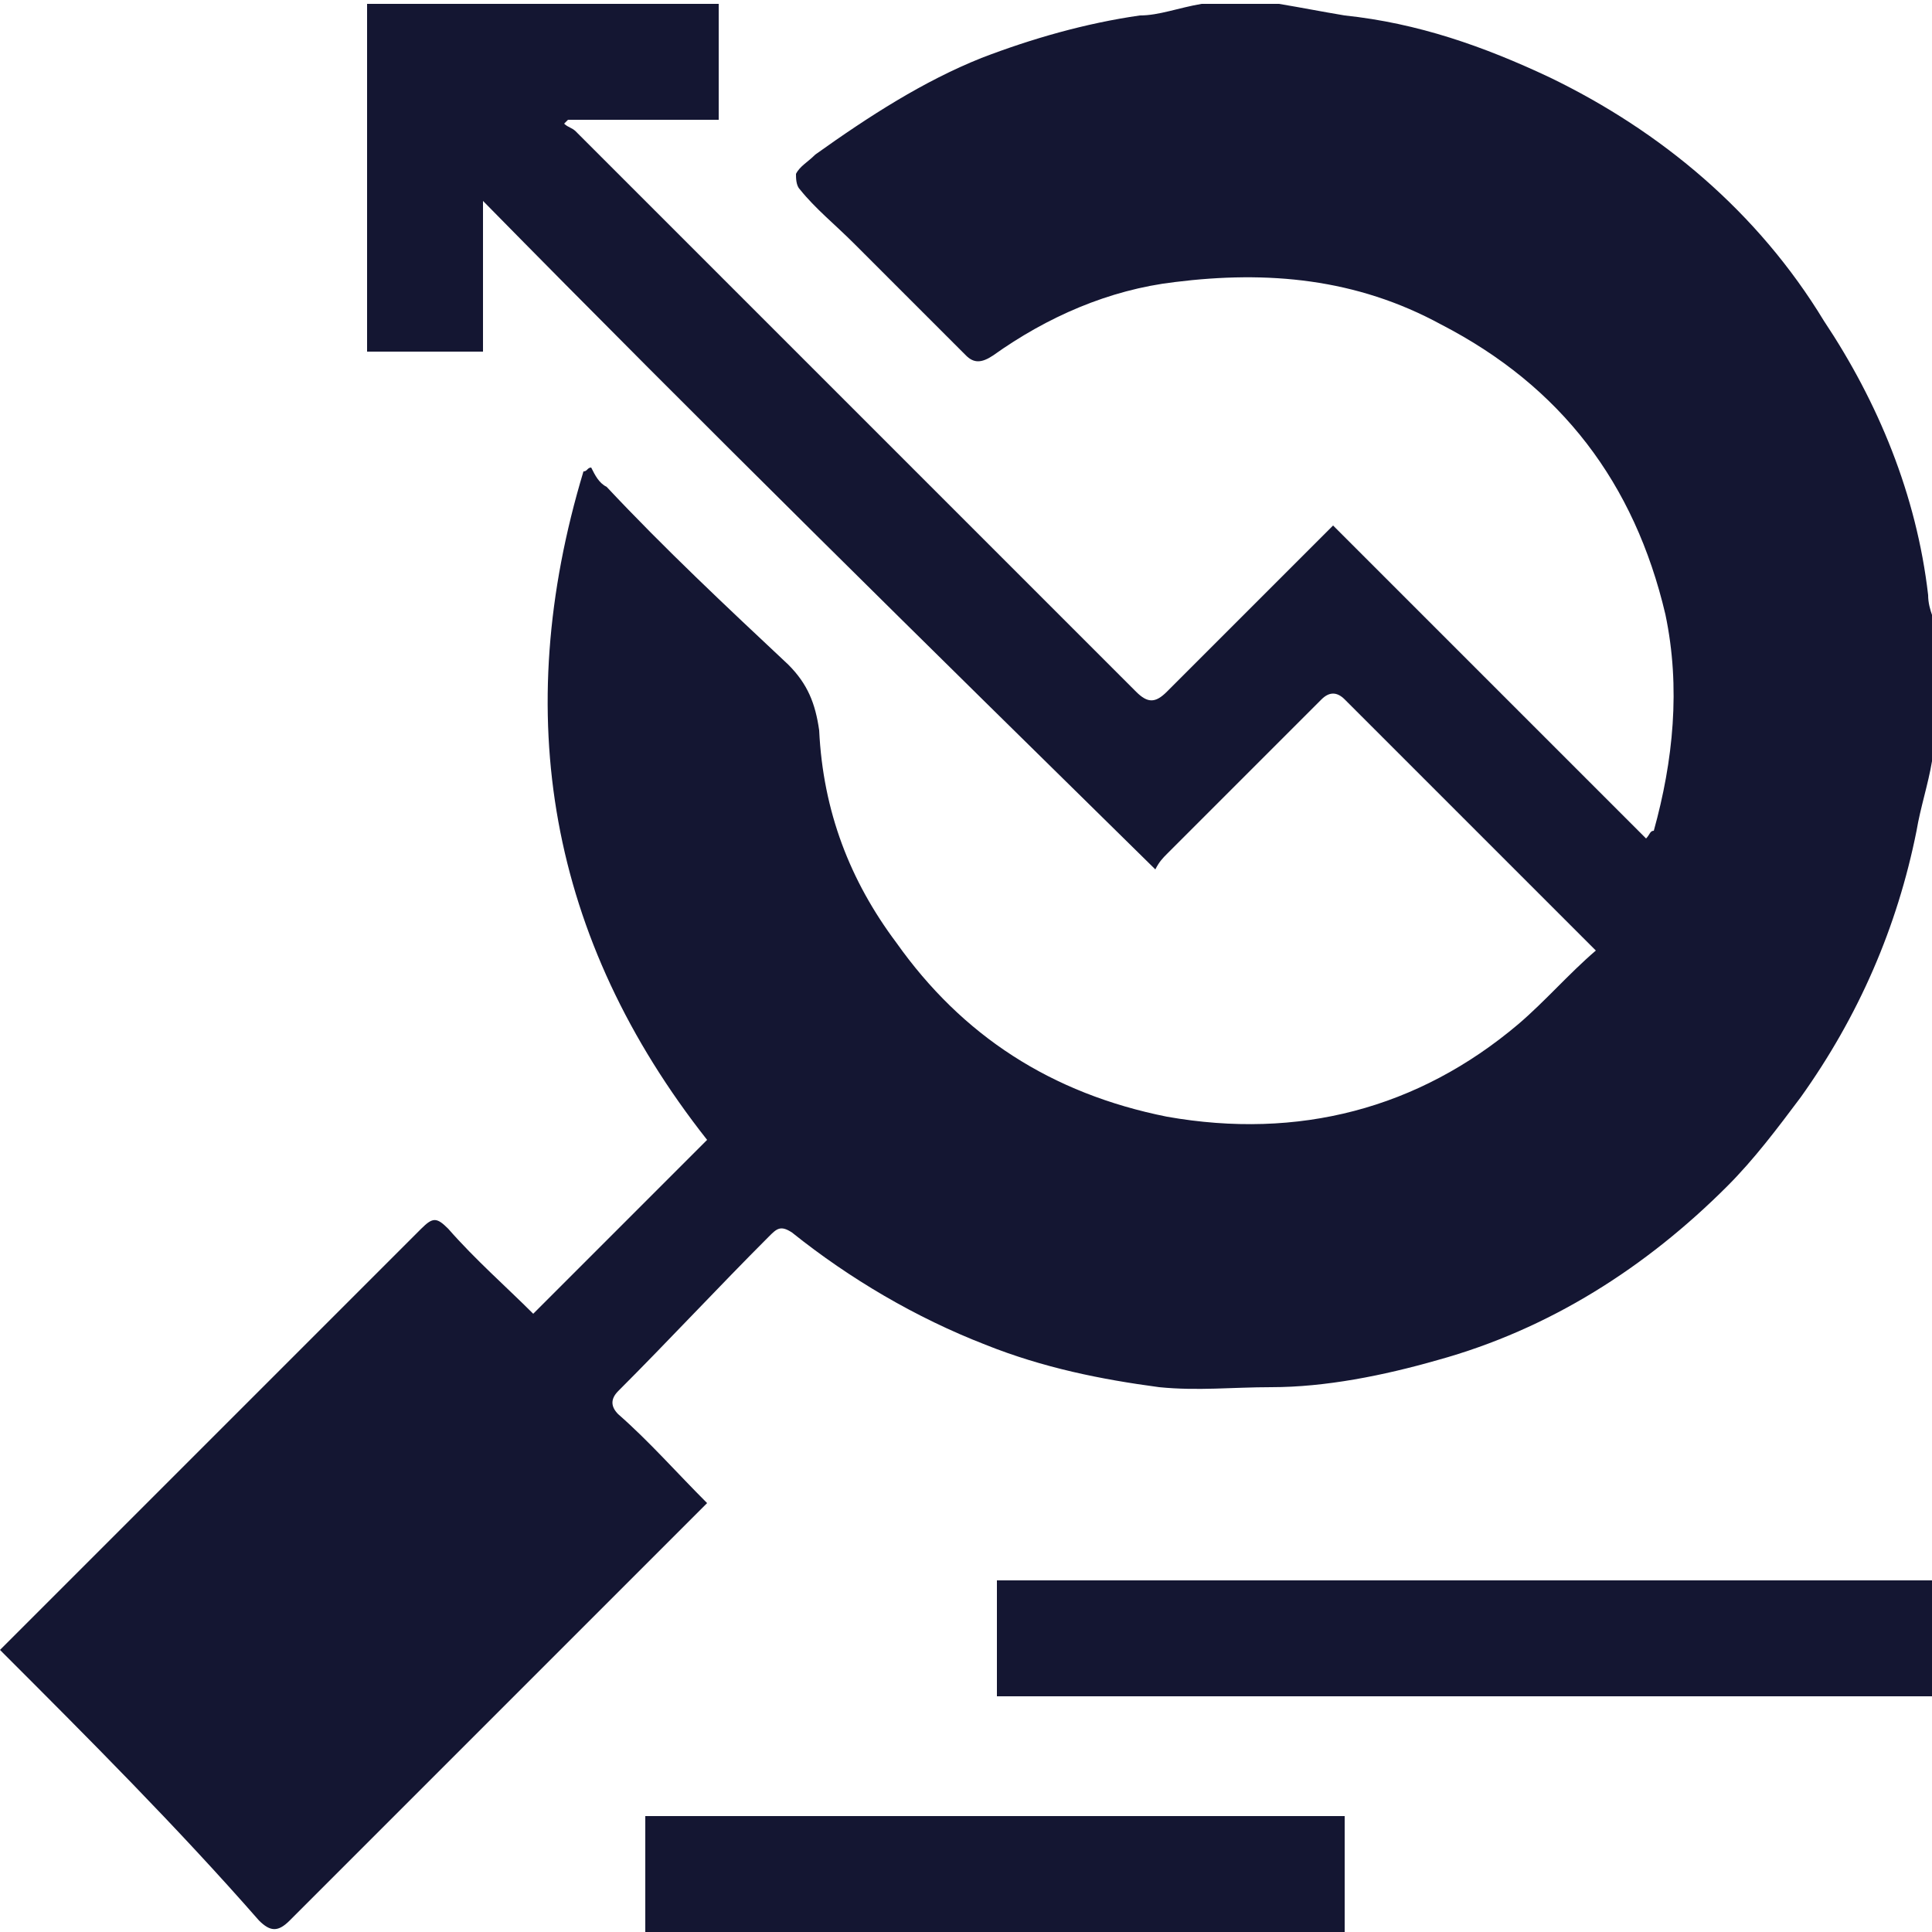<?xml version="1.0" encoding="utf-8"?>
<!-- Generator: Adobe Illustrator 27.7.0, SVG Export Plug-In . SVG Version: 6.00 Build 0)  -->
<svg version="1.1" id="Vacation_Rental_Listings_Datasets"
	 xmlns="http://www.w3.org/2000/svg" xmlns:xlink="http://www.w3.org/1999/xlink" x="0px" y="0px" viewBox="0 0 50 50"
	 style="enable-background:new 0 0 50 50;" xml:space="preserve">
<style type="text/css">
	.st0{fill:#141632;}
</style>
<g>
	<path class="st0" d="M50,19.7c-0.1,0.6-0.3,1.2-0.4,1.8c-0.5,2.5-1.5,4.8-3,6.9c-0.6,0.8-1.2,1.6-1.9,2.3c-2.1,2.1-4.6,3.7-7.5,4.5
		c-1.4,0.4-2.9,0.7-4.3,0.7c-1,0-1.9,0.1-2.9,0c-1.5-0.2-3-0.5-4.5-1.1c-1.8-0.7-3.5-1.7-5-2.9c-0.3-0.2-0.4-0.1-0.6,0.1
		c-1.3,1.3-2.6,2.7-3.9,4c-0.2,0.2-0.2,0.4,0,0.6c0.8,0.7,1.5,1.5,2.3,2.3c-0.1,0.1-0.2,0.2-0.3,0.3c-3.5,3.5-7,7-10.5,10.5
		c-0.3,0.3-0.5,0.3-0.8,0C4.6,47.3,2.3,45,0,42.7c0.1-0.1,0.2-0.2,0.3-0.3c3.5-3.5,7-7,10.6-10.6c0.3-0.3,0.4-0.3,0.7,0
		c0.7,0.8,1.5,1.5,2.2,2.2c1.5-1.5,3-3,4.5-4.5c-4.1-5.2-5.1-11-3.2-17.3c0.1,0,0.1-0.1,0.2-0.1c0.1,0.2,0.2,0.4,0.4,0.5
		c1.5,1.6,3.1,3.1,4.7,4.6c0.5,0.5,0.7,1,0.8,1.7c0.1,2.1,0.8,3.9,2,5.5c1.7,2.4,4,3.9,7,4.5c3.4,0.6,6.5-0.2,9.1-2.4
		c0.7-0.6,1.3-1.3,2-1.9c-2.2-2.2-4.3-4.3-6.5-6.5c-0.2-0.2-0.4-0.2-0.6,0c-1.3,1.3-2.6,2.6-4,4c-0.1,0.1-0.2,0.2-0.3,0.4
		C24,16.7,18.2,11,12.5,5.2c0,1.3,0,2.6,0,3.9c-1,0-2,0-3,0c0-0.2,0-0.3,0-0.5c0-2.7,0-5.3,0-8c0-0.2,0-0.4,0-0.5c3,0,6.1,0,9.1,0
		c0,1,0,2,0,3c-1.3,0-2.6,0-3.9,0c0,0-0.1,0.1-0.1,0.1c0.1,0.1,0.2,0.1,0.3,0.2c1.6,1.6,3.2,3.2,4.9,4.9c3.2,3.2,6.4,6.4,9.6,9.6
		c0.3,0.3,0.5,0.3,0.8,0c0.5-0.5,1-1,1.5-1.5c0.9-0.9,1.8-1.8,2.8-2.8c2.7,2.7,5.4,5.4,8.1,8.1c0.1-0.1,0.1-0.2,0.2-0.2
		c0.5-1.8,0.7-3.7,0.3-5.6c-0.8-3.4-2.7-5.9-5.8-7.5c-2.2-1.2-4.5-1.4-6.9-1.1c-1.7,0.2-3.3,0.9-4.7,1.9c-0.3,0.2-0.5,0.2-0.7,0
		c-1-1-1.9-1.9-2.9-2.9c-0.5-0.5-1-0.9-1.4-1.4c-0.1-0.1-0.1-0.3-0.1-0.4c0.1-0.2,0.3-0.3,0.5-0.5c1.4-1,2.8-1.9,4.3-2.5
		c1.3-0.5,2.7-0.9,4.1-1.1c0.5,0,1-0.2,1.6-0.3c0.7,0,1.3,0,2,0c0.6,0.1,1.1,0.2,1.7,0.3c1.9,0.2,3.6,0.8,5.3,1.6
		c2.9,1.4,5.4,3.5,7.1,6.3c1.4,2.1,2.4,4.5,2.7,7.1c0,0.4,0.2,0.7,0.3,1.1C50,17.5,50,18.6,50,19.7z"/>
	<path class="st0" d="M49.9,40.9c0,0,0.1,0,0.1,0c0,1,0,2,0,3c0,0-0.1,0-0.1,0C49.9,42.9,49.9,41.9,49.9,40.9z"/>
	<path class="st0" d="M49.9,40.9c0,1,0,2,0,3c-2.6,0-5.2,0-7.8,0c-5.2,0-10.5,0-15.7,0c-0.2,0-0.4,0-0.6,0c0-1,0-2,0-3
		c0.1,0,0.2,0,0.3,0c7.8,0,15.7,0,23.5,0C49.7,40.9,49.8,40.9,49.9,40.9z"/>
	<path class="st0" d="M34.8,50c-6.1,0-12.1,0-18.1,0c0-1,0-2,0-3c6,0,12.1,0,18.1,0C34.8,48,34.8,49,34.8,50z"/>
</g>
</svg>
